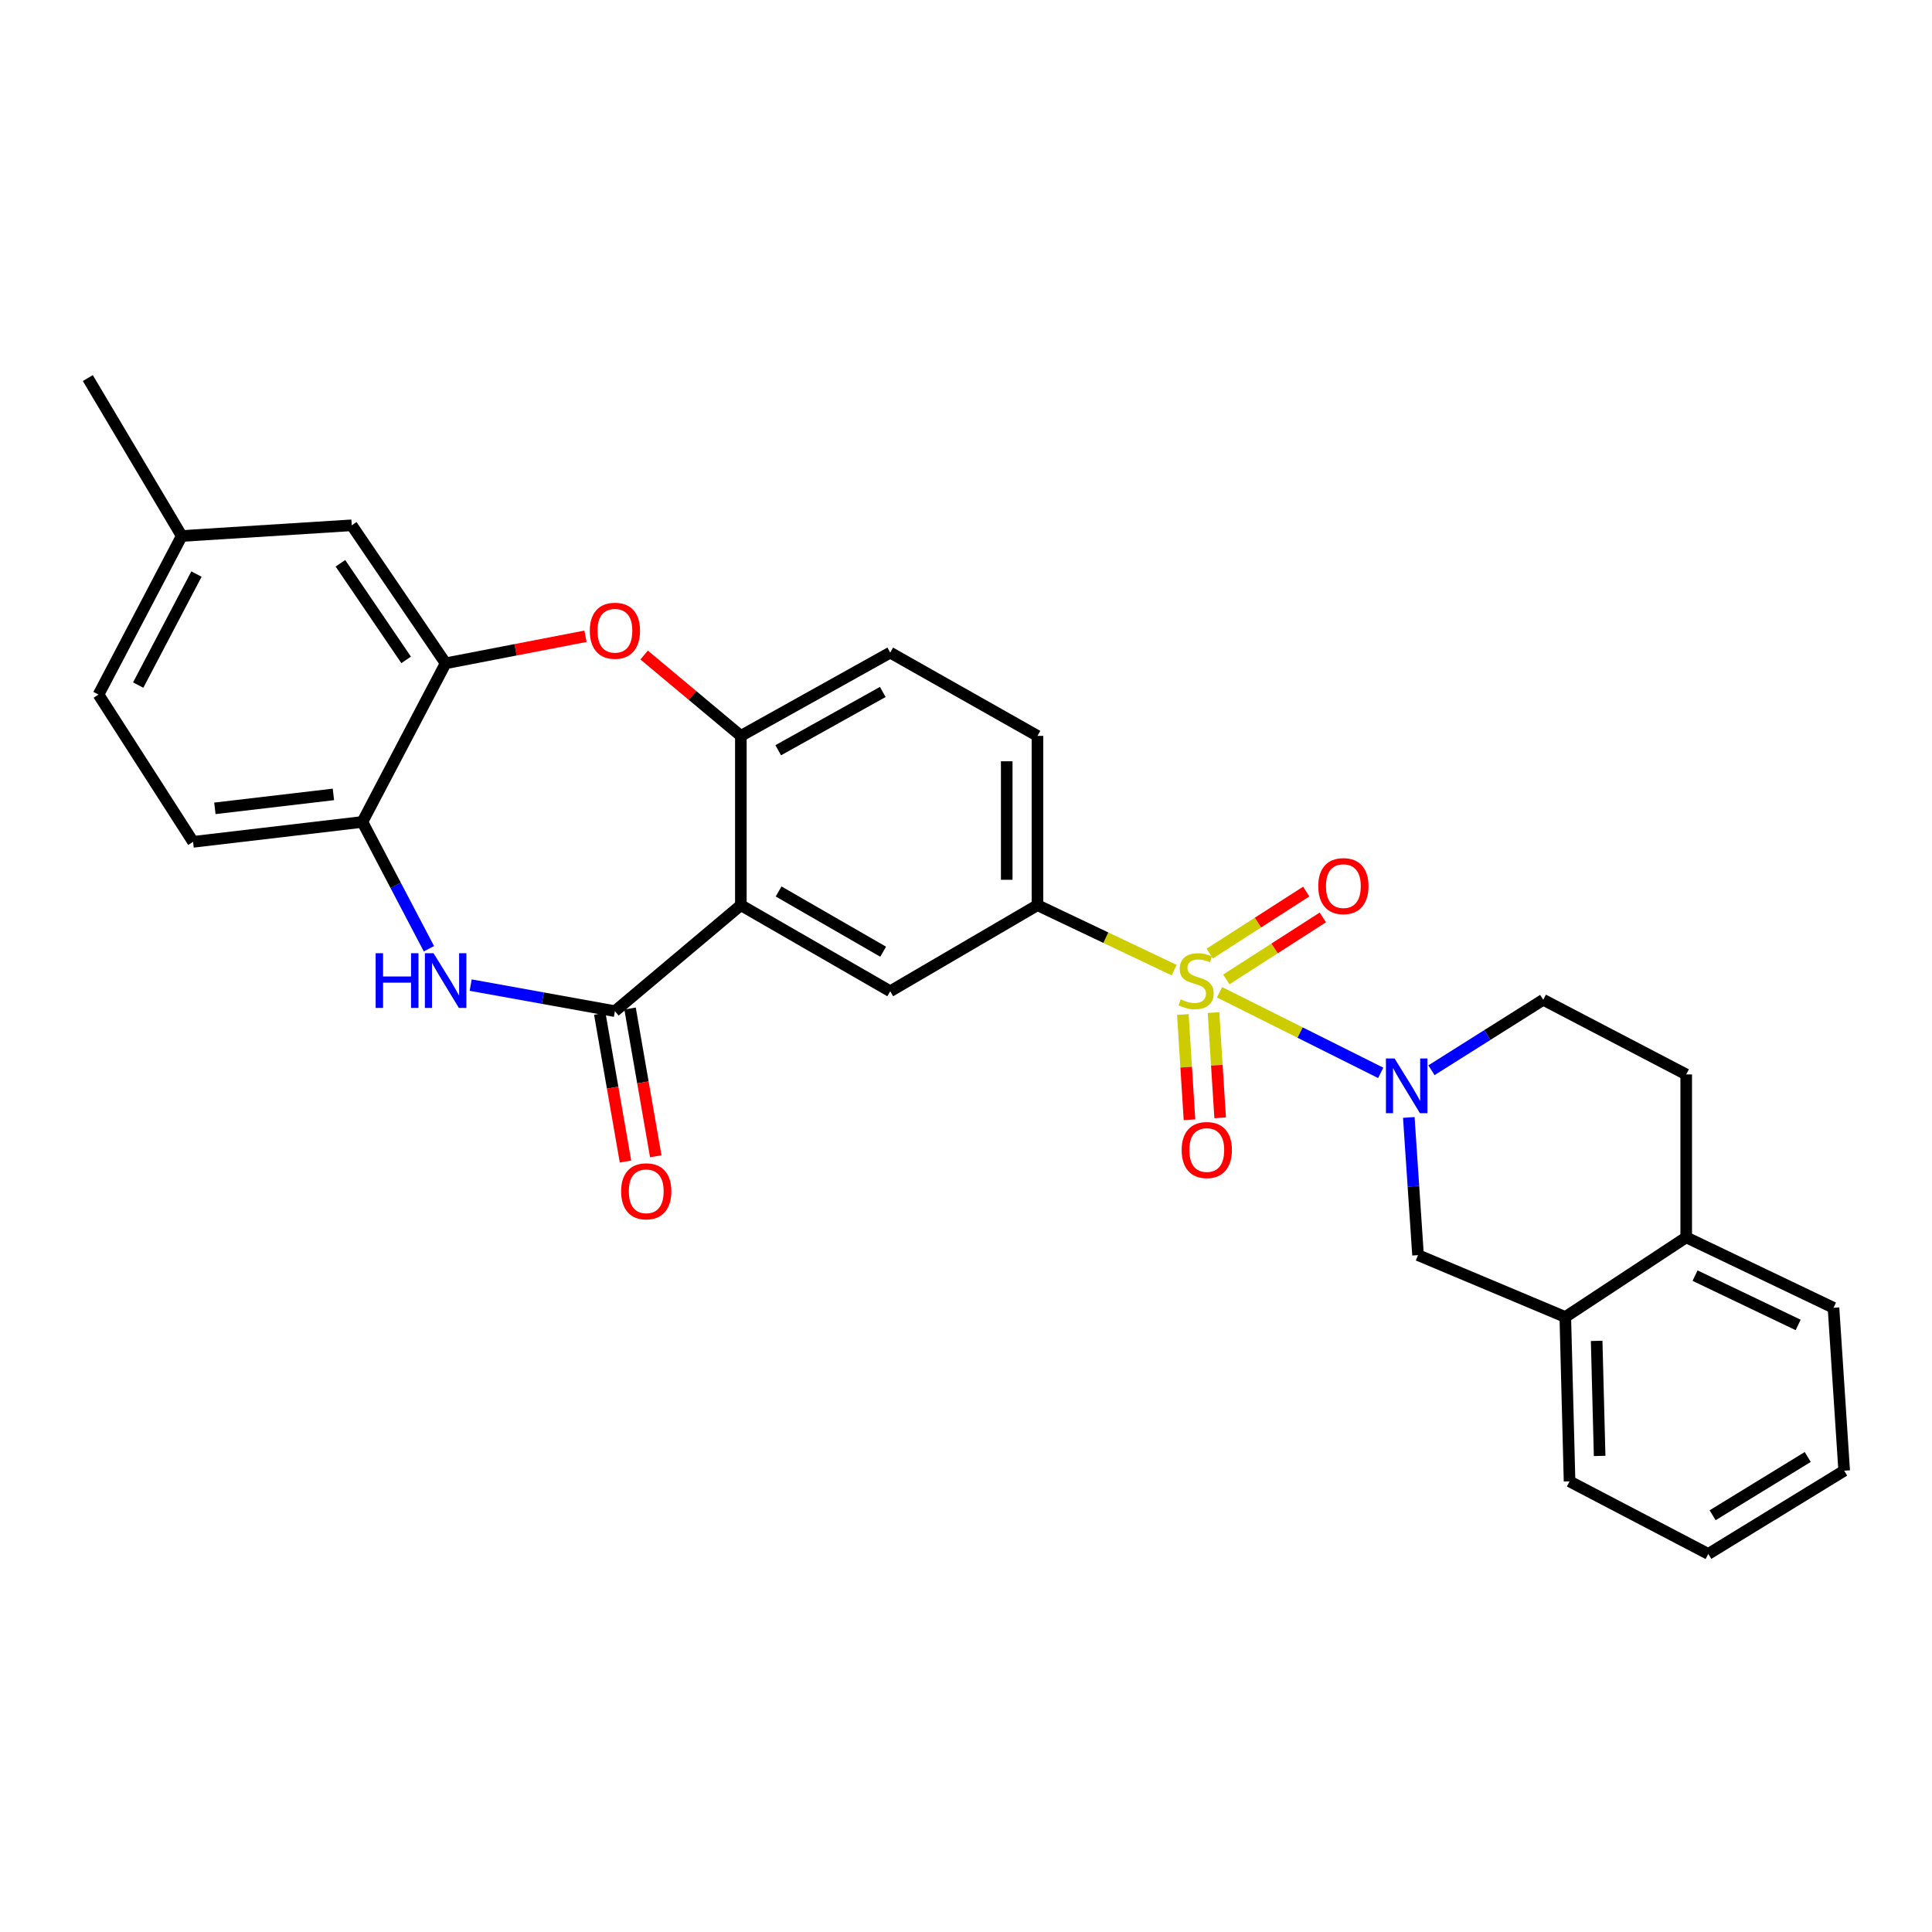 <?xml version='1.0' encoding='iso-8859-1'?>
<svg version='1.1' baseProfile='full'
              xmlns='http://www.w3.org/2000/svg'
                      xmlns:rdkit='http://www.rdkit.org/xml'
                      xmlns:xlink='http://www.w3.org/1999/xlink'
                  xml:space='preserve'
width='1000px' height='1000px' viewBox='0 0 1000 1000'>
<!-- END OF HEADER -->
<rect style='opacity:1.0;fill:#FFFFFF;stroke:none' width='1000' height='1000' x='0' y='0'> </rect>
<path class='bond-0' d='M 631.23,513.608 L 672.941,534.46' style='fill:none;fill-rule:evenodd;stroke:#CCCC00;stroke-width:6px;stroke-linecap:butt;stroke-linejoin:miter;stroke-opacity:1' />
<path class='bond-0' d='M 672.941,534.46 L 714.651,555.312' style='fill:none;fill-rule:evenodd;stroke:#0000FF;stroke-width:6px;stroke-linecap:butt;stroke-linejoin:miter;stroke-opacity:1' />
<path class='bond-4' d='M 607.75,502.15 L 572.368,485.334' style='fill:none;fill-rule:evenodd;stroke:#CCCC00;stroke-width:6px;stroke-linecap:butt;stroke-linejoin:miter;stroke-opacity:1' />
<path class='bond-4' d='M 572.368,485.334 L 536.986,468.519' style='fill:none;fill-rule:evenodd;stroke:#000000;stroke-width:6px;stroke-linecap:butt;stroke-linejoin:miter;stroke-opacity:1' />
<path class='bond-11' d='M 634.747,506.946 L 659.723,490.899' style='fill:none;fill-rule:evenodd;stroke:#CCCC00;stroke-width:6px;stroke-linecap:butt;stroke-linejoin:miter;stroke-opacity:1' />
<path class='bond-11' d='M 659.723,490.899 L 684.698,474.852' style='fill:none;fill-rule:evenodd;stroke:#FF0000;stroke-width:6px;stroke-linecap:butt;stroke-linejoin:miter;stroke-opacity:1' />
<path class='bond-11' d='M 626.15,493.566 L 651.126,477.519' style='fill:none;fill-rule:evenodd;stroke:#CCCC00;stroke-width:6px;stroke-linecap:butt;stroke-linejoin:miter;stroke-opacity:1' />
<path class='bond-11' d='M 651.126,477.519 L 676.101,461.471' style='fill:none;fill-rule:evenodd;stroke:#FF0000;stroke-width:6px;stroke-linecap:butt;stroke-linejoin:miter;stroke-opacity:1' />
<path class='bond-12' d='M 612.243,525.121 L 613.959,552.351' style='fill:none;fill-rule:evenodd;stroke:#CCCC00;stroke-width:6px;stroke-linecap:butt;stroke-linejoin:miter;stroke-opacity:1' />
<path class='bond-12' d='M 613.959,552.351 L 615.675,579.581' style='fill:none;fill-rule:evenodd;stroke:#FF0000;stroke-width:6px;stroke-linecap:butt;stroke-linejoin:miter;stroke-opacity:1' />
<path class='bond-12' d='M 628.116,524.12 L 629.832,551.35' style='fill:none;fill-rule:evenodd;stroke:#CCCC00;stroke-width:6px;stroke-linecap:butt;stroke-linejoin:miter;stroke-opacity:1' />
<path class='bond-12' d='M 629.832,551.35 L 631.548,578.58' style='fill:none;fill-rule:evenodd;stroke:#FF0000;stroke-width:6px;stroke-linecap:butt;stroke-linejoin:miter;stroke-opacity:1' />
<path class='bond-10' d='M 729.196,578.39 L 731.585,614.023' style='fill:none;fill-rule:evenodd;stroke:#0000FF;stroke-width:6px;stroke-linecap:butt;stroke-linejoin:miter;stroke-opacity:1' />
<path class='bond-10' d='M 731.585,614.023 L 733.975,649.657' style='fill:none;fill-rule:evenodd;stroke:#000000;stroke-width:6px;stroke-linecap:butt;stroke-linejoin:miter;stroke-opacity:1' />
<path class='bond-14' d='M 740.927,553.948 L 769.851,535.717' style='fill:none;fill-rule:evenodd;stroke:#0000FF;stroke-width:6px;stroke-linecap:butt;stroke-linejoin:miter;stroke-opacity:1' />
<path class='bond-14' d='M 769.851,535.717 L 798.775,517.486' style='fill:none;fill-rule:evenodd;stroke:#000000;stroke-width:6px;stroke-linecap:butt;stroke-linejoin:miter;stroke-opacity:1' />
<path class='bond-1' d='M 383.468,468.519 L 460.779,513.068' style='fill:none;fill-rule:evenodd;stroke:#000000;stroke-width:6px;stroke-linecap:butt;stroke-linejoin:miter;stroke-opacity:1' />
<path class='bond-1' d='M 403.005,461.421 L 457.123,492.605' style='fill:none;fill-rule:evenodd;stroke:#000000;stroke-width:6px;stroke-linecap:butt;stroke-linejoin:miter;stroke-opacity:1' />
<path class='bond-2' d='M 383.468,468.519 L 318.279,523.37' style='fill:none;fill-rule:evenodd;stroke:#000000;stroke-width:6px;stroke-linecap:butt;stroke-linejoin:miter;stroke-opacity:1' />
<path class='bond-29' d='M 383.468,468.519 L 383.468,380.897' style='fill:none;fill-rule:evenodd;stroke:#000000;stroke-width:6px;stroke-linecap:butt;stroke-linejoin:miter;stroke-opacity:1' />
<path class='bond-3' d='M 318.279,523.37 L 280.951,516.629' style='fill:none;fill-rule:evenodd;stroke:#000000;stroke-width:6px;stroke-linecap:butt;stroke-linejoin:miter;stroke-opacity:1' />
<path class='bond-3' d='M 280.951,516.629 L 243.623,509.887' style='fill:none;fill-rule:evenodd;stroke:#0000FF;stroke-width:6px;stroke-linecap:butt;stroke-linejoin:miter;stroke-opacity:1' />
<path class='bond-15' d='M 310.445,524.733 L 317.1,562.973' style='fill:none;fill-rule:evenodd;stroke:#000000;stroke-width:6px;stroke-linecap:butt;stroke-linejoin:miter;stroke-opacity:1' />
<path class='bond-15' d='M 317.1,562.973 L 323.754,601.212' style='fill:none;fill-rule:evenodd;stroke:#FF0000;stroke-width:6px;stroke-linecap:butt;stroke-linejoin:miter;stroke-opacity:1' />
<path class='bond-15' d='M 326.113,522.007 L 332.768,560.246' style='fill:none;fill-rule:evenodd;stroke:#000000;stroke-width:6px;stroke-linecap:butt;stroke-linejoin:miter;stroke-opacity:1' />
<path class='bond-15' d='M 332.768,560.246 L 339.423,598.485' style='fill:none;fill-rule:evenodd;stroke:#FF0000;stroke-width:6px;stroke-linecap:butt;stroke-linejoin:miter;stroke-opacity:1' />
<path class='bond-9' d='M 222.011,491.067 L 204.793,458.252' style='fill:none;fill-rule:evenodd;stroke:#0000FF;stroke-width:6px;stroke-linecap:butt;stroke-linejoin:miter;stroke-opacity:1' />
<path class='bond-9' d='M 204.793,458.252 L 187.575,425.437' style='fill:none;fill-rule:evenodd;stroke:#000000;stroke-width:6px;stroke-linecap:butt;stroke-linejoin:miter;stroke-opacity:1' />
<path class='bond-7' d='M 536.986,468.519 L 460.779,513.068' style='fill:none;fill-rule:evenodd;stroke:#000000;stroke-width:6px;stroke-linecap:butt;stroke-linejoin:miter;stroke-opacity:1' />
<path class='bond-18' d='M 536.986,468.519 L 536.986,380.897' style='fill:none;fill-rule:evenodd;stroke:#000000;stroke-width:6px;stroke-linecap:butt;stroke-linejoin:miter;stroke-opacity:1' />
<path class='bond-18' d='M 521.082,455.376 L 521.082,394.04' style='fill:none;fill-rule:evenodd;stroke:#000000;stroke-width:6px;stroke-linecap:butt;stroke-linejoin:miter;stroke-opacity:1' />
<path class='bond-5' d='M 333.403,339.036 L 358.436,359.966' style='fill:none;fill-rule:evenodd;stroke:#FF0000;stroke-width:6px;stroke-linecap:butt;stroke-linejoin:miter;stroke-opacity:1' />
<path class='bond-5' d='M 358.436,359.966 L 383.468,380.897' style='fill:none;fill-rule:evenodd;stroke:#000000;stroke-width:6px;stroke-linecap:butt;stroke-linejoin:miter;stroke-opacity:1' />
<path class='bond-8' d='M 303.048,329.334 L 266.852,336.331' style='fill:none;fill-rule:evenodd;stroke:#FF0000;stroke-width:6px;stroke-linecap:butt;stroke-linejoin:miter;stroke-opacity:1' />
<path class='bond-8' d='M 266.852,336.331 L 230.657,343.328' style='fill:none;fill-rule:evenodd;stroke:#000000;stroke-width:6px;stroke-linecap:butt;stroke-linejoin:miter;stroke-opacity:1' />
<path class='bond-6' d='M 383.468,380.897 L 460.779,337.797' style='fill:none;fill-rule:evenodd;stroke:#000000;stroke-width:6px;stroke-linecap:butt;stroke-linejoin:miter;stroke-opacity:1' />
<path class='bond-6' d='M 402.809,388.323 L 456.926,358.153' style='fill:none;fill-rule:evenodd;stroke:#000000;stroke-width:6px;stroke-linecap:butt;stroke-linejoin:miter;stroke-opacity:1' />
<path class='bond-16' d='M 230.657,343.328 L 182.061,271.892' style='fill:none;fill-rule:evenodd;stroke:#000000;stroke-width:6px;stroke-linecap:butt;stroke-linejoin:miter;stroke-opacity:1' />
<path class='bond-16' d='M 210.218,341.558 L 176.201,291.553' style='fill:none;fill-rule:evenodd;stroke:#000000;stroke-width:6px;stroke-linecap:butt;stroke-linejoin:miter;stroke-opacity:1' />
<path class='bond-31' d='M 230.657,343.328 L 187.575,425.437' style='fill:none;fill-rule:evenodd;stroke:#000000;stroke-width:6px;stroke-linecap:butt;stroke-linejoin:miter;stroke-opacity:1' />
<path class='bond-20' d='M 187.575,425.437 L 99.935,435.739' style='fill:none;fill-rule:evenodd;stroke:#000000;stroke-width:6px;stroke-linecap:butt;stroke-linejoin:miter;stroke-opacity:1' />
<path class='bond-20' d='M 172.572,411.187 L 111.224,418.398' style='fill:none;fill-rule:evenodd;stroke:#000000;stroke-width:6px;stroke-linecap:butt;stroke-linejoin:miter;stroke-opacity:1' />
<path class='bond-13' d='M 733.975,649.657 L 810.199,681.686' style='fill:none;fill-rule:evenodd;stroke:#000000;stroke-width:6px;stroke-linecap:butt;stroke-linejoin:miter;stroke-opacity:1' />
<path class='bond-24' d='M 810.199,681.686 L 812.399,766.763' style='fill:none;fill-rule:evenodd;stroke:#000000;stroke-width:6px;stroke-linecap:butt;stroke-linejoin:miter;stroke-opacity:1' />
<path class='bond-24' d='M 826.428,694.036 L 827.968,753.59' style='fill:none;fill-rule:evenodd;stroke:#000000;stroke-width:6px;stroke-linecap:butt;stroke-linejoin:miter;stroke-opacity:1' />
<path class='bond-30' d='M 810.199,681.686 L 872.781,640.45' style='fill:none;fill-rule:evenodd;stroke:#000000;stroke-width:6px;stroke-linecap:butt;stroke-linejoin:miter;stroke-opacity:1' />
<path class='bond-21' d='M 798.775,517.486 L 872.781,556.132' style='fill:none;fill-rule:evenodd;stroke:#000000;stroke-width:6px;stroke-linecap:butt;stroke-linejoin:miter;stroke-opacity:1' />
<path class='bond-22' d='M 182.061,271.892 L 94.068,277.432' style='fill:none;fill-rule:evenodd;stroke:#000000;stroke-width:6px;stroke-linecap:butt;stroke-linejoin:miter;stroke-opacity:1' />
<path class='bond-17' d='M 872.781,640.45 L 872.781,556.132' style='fill:none;fill-rule:evenodd;stroke:#000000;stroke-width:6px;stroke-linecap:butt;stroke-linejoin:miter;stroke-opacity:1' />
<path class='bond-25' d='M 872.781,640.45 L 949.014,676.906' style='fill:none;fill-rule:evenodd;stroke:#000000;stroke-width:6px;stroke-linecap:butt;stroke-linejoin:miter;stroke-opacity:1' />
<path class='bond-25' d='M 877.355,660.266 L 930.718,685.785' style='fill:none;fill-rule:evenodd;stroke:#000000;stroke-width:6px;stroke-linecap:butt;stroke-linejoin:miter;stroke-opacity:1' />
<path class='bond-19' d='M 536.986,380.897 L 460.779,337.797' style='fill:none;fill-rule:evenodd;stroke:#000000;stroke-width:6px;stroke-linecap:butt;stroke-linejoin:miter;stroke-opacity:1' />
<path class='bond-23' d='M 99.935,435.739 L 50.986,359.515' style='fill:none;fill-rule:evenodd;stroke:#000000;stroke-width:6px;stroke-linecap:butt;stroke-linejoin:miter;stroke-opacity:1' />
<path class='bond-26' d='M 94.068,277.432 L 45.455,195.686' style='fill:none;fill-rule:evenodd;stroke:#000000;stroke-width:6px;stroke-linecap:butt;stroke-linejoin:miter;stroke-opacity:1' />
<path class='bond-33' d='M 94.068,277.432 L 50.986,359.515' style='fill:none;fill-rule:evenodd;stroke:#000000;stroke-width:6px;stroke-linecap:butt;stroke-linejoin:miter;stroke-opacity:1' />
<path class='bond-33' d='M 101.688,297.136 L 71.53,354.593' style='fill:none;fill-rule:evenodd;stroke:#000000;stroke-width:6px;stroke-linecap:butt;stroke-linejoin:miter;stroke-opacity:1' />
<path class='bond-27' d='M 812.399,766.763 L 884.206,804.314' style='fill:none;fill-rule:evenodd;stroke:#000000;stroke-width:6px;stroke-linecap:butt;stroke-linejoin:miter;stroke-opacity:1' />
<path class='bond-28' d='M 949.014,676.906 L 954.545,761.232' style='fill:none;fill-rule:evenodd;stroke:#000000;stroke-width:6px;stroke-linecap:butt;stroke-linejoin:miter;stroke-opacity:1' />
<path class='bond-32' d='M 884.206,804.314 L 954.545,761.232' style='fill:none;fill-rule:evenodd;stroke:#000000;stroke-width:6px;stroke-linecap:butt;stroke-linejoin:miter;stroke-opacity:1' />
<path class='bond-32' d='M 886.45,784.29 L 935.688,754.132' style='fill:none;fill-rule:evenodd;stroke:#000000;stroke-width:6px;stroke-linecap:butt;stroke-linejoin:miter;stroke-opacity:1' />
<path  class='atom-0' d='M 611.103 517.266
Q 611.423 517.386, 612.743 517.946
Q 614.063 518.506, 615.503 518.866
Q 616.983 519.186, 618.423 519.186
Q 621.103 519.186, 622.663 517.906
Q 624.223 516.586, 624.223 514.306
Q 624.223 512.746, 623.423 511.786
Q 622.663 510.826, 621.463 510.306
Q 620.263 509.786, 618.263 509.186
Q 615.743 508.426, 614.223 507.706
Q 612.743 506.986, 611.663 505.466
Q 610.623 503.946, 610.623 501.386
Q 610.623 497.826, 613.023 495.626
Q 615.463 493.426, 620.263 493.426
Q 623.543 493.426, 627.263 494.986
L 626.343 498.066
Q 622.943 496.666, 620.383 496.666
Q 617.623 496.666, 616.103 497.826
Q 614.583 498.946, 614.623 500.906
Q 614.623 502.426, 615.383 503.346
Q 616.183 504.266, 617.303 504.786
Q 618.463 505.306, 620.383 505.906
Q 622.943 506.706, 624.463 507.506
Q 625.983 508.306, 627.063 509.946
Q 628.183 511.546, 628.183 514.306
Q 628.183 518.226, 625.543 520.346
Q 622.943 522.426, 618.583 522.426
Q 616.063 522.426, 614.143 521.866
Q 612.263 521.346, 610.023 520.426
L 611.103 517.266
' fill='#CCCC00'/>
<path  class='atom-1' d='M 721.839 547.874
L 731.119 562.874
Q 732.039 564.354, 733.519 567.034
Q 734.999 569.714, 735.079 569.874
L 735.079 547.874
L 738.839 547.874
L 738.839 576.194
L 734.959 576.194
L 724.999 559.794
Q 723.839 557.874, 722.599 555.674
Q 721.399 553.474, 721.039 552.794
L 721.039 576.194
L 717.359 576.194
L 717.359 547.874
L 721.839 547.874
' fill='#0000FF'/>
<path  class='atom-4' d='M 194.437 493.386
L 198.277 493.386
L 198.277 505.426
L 212.757 505.426
L 212.757 493.386
L 216.597 493.386
L 216.597 521.706
L 212.757 521.706
L 212.757 508.626
L 198.277 508.626
L 198.277 521.706
L 194.437 521.706
L 194.437 493.386
' fill='#0000FF'/>
<path  class='atom-4' d='M 224.397 493.386
L 233.677 508.386
Q 234.597 509.866, 236.077 512.546
Q 237.557 515.226, 237.637 515.386
L 237.637 493.386
L 241.397 493.386
L 241.397 521.706
L 237.517 521.706
L 227.557 505.306
Q 226.397 503.386, 225.157 501.186
Q 223.957 498.986, 223.597 498.306
L 223.597 521.706
L 219.917 521.706
L 219.917 493.386
L 224.397 493.386
' fill='#0000FF'/>
<path  class='atom-6' d='M 305.279 326.47
Q 305.279 319.67, 308.639 315.87
Q 311.999 312.07, 318.279 312.07
Q 324.559 312.07, 327.919 315.87
Q 331.279 319.67, 331.279 326.47
Q 331.279 333.35, 327.879 337.27
Q 324.479 341.15, 318.279 341.15
Q 312.039 341.15, 308.639 337.27
Q 305.279 333.39, 305.279 326.47
M 318.279 337.95
Q 322.599 337.95, 324.919 335.07
Q 327.279 332.15, 327.279 326.47
Q 327.279 320.91, 324.919 318.11
Q 322.599 315.27, 318.279 315.27
Q 313.959 315.27, 311.599 318.07
Q 309.279 320.87, 309.279 326.47
Q 309.279 332.19, 311.599 335.07
Q 313.959 337.95, 318.279 337.95
' fill='#FF0000'/>
<path  class='atom-12' d='M 682.328 458.65
Q 682.328 451.85, 685.688 448.05
Q 689.048 444.25, 695.328 444.25
Q 701.608 444.25, 704.968 448.05
Q 708.328 451.85, 708.328 458.65
Q 708.328 465.53, 704.928 469.45
Q 701.528 473.33, 695.328 473.33
Q 689.088 473.33, 685.688 469.45
Q 682.328 465.57, 682.328 458.65
M 695.328 470.13
Q 699.648 470.13, 701.968 467.25
Q 704.328 464.33, 704.328 458.65
Q 704.328 453.09, 701.968 450.29
Q 699.648 447.45, 695.328 447.45
Q 691.008 447.45, 688.648 450.25
Q 686.328 453.05, 686.328 458.65
Q 686.328 464.37, 688.648 467.25
Q 691.008 470.13, 695.328 470.13
' fill='#FF0000'/>
<path  class='atom-13' d='M 611.626 595.248
Q 611.626 588.448, 614.986 584.648
Q 618.346 580.848, 624.626 580.848
Q 630.906 580.848, 634.266 584.648
Q 637.626 588.448, 637.626 595.248
Q 637.626 602.128, 634.226 606.048
Q 630.826 609.928, 624.626 609.928
Q 618.386 609.928, 614.986 606.048
Q 611.626 602.168, 611.626 595.248
M 624.626 606.728
Q 628.946 606.728, 631.266 603.848
Q 633.626 600.928, 633.626 595.248
Q 633.626 589.688, 631.266 586.888
Q 628.946 584.048, 624.626 584.048
Q 620.306 584.048, 617.946 586.848
Q 615.626 589.648, 615.626 595.248
Q 615.626 600.968, 617.946 603.848
Q 620.306 606.728, 624.626 606.728
' fill='#FF0000'/>
<path  class='atom-16' d='M 321.492 616.612
Q 321.492 609.812, 324.852 606.012
Q 328.212 602.212, 334.492 602.212
Q 340.772 602.212, 344.132 606.012
Q 347.492 609.812, 347.492 616.612
Q 347.492 623.492, 344.092 627.412
Q 340.692 631.292, 334.492 631.292
Q 328.252 631.292, 324.852 627.412
Q 321.492 623.532, 321.492 616.612
M 334.492 628.092
Q 338.812 628.092, 341.132 625.212
Q 343.492 622.292, 343.492 616.612
Q 343.492 611.052, 341.132 608.252
Q 338.812 605.412, 334.492 605.412
Q 330.172 605.412, 327.812 608.212
Q 325.492 611.012, 325.492 616.612
Q 325.492 622.332, 327.812 625.212
Q 330.172 628.092, 334.492 628.092
' fill='#FF0000'/>
</svg>
